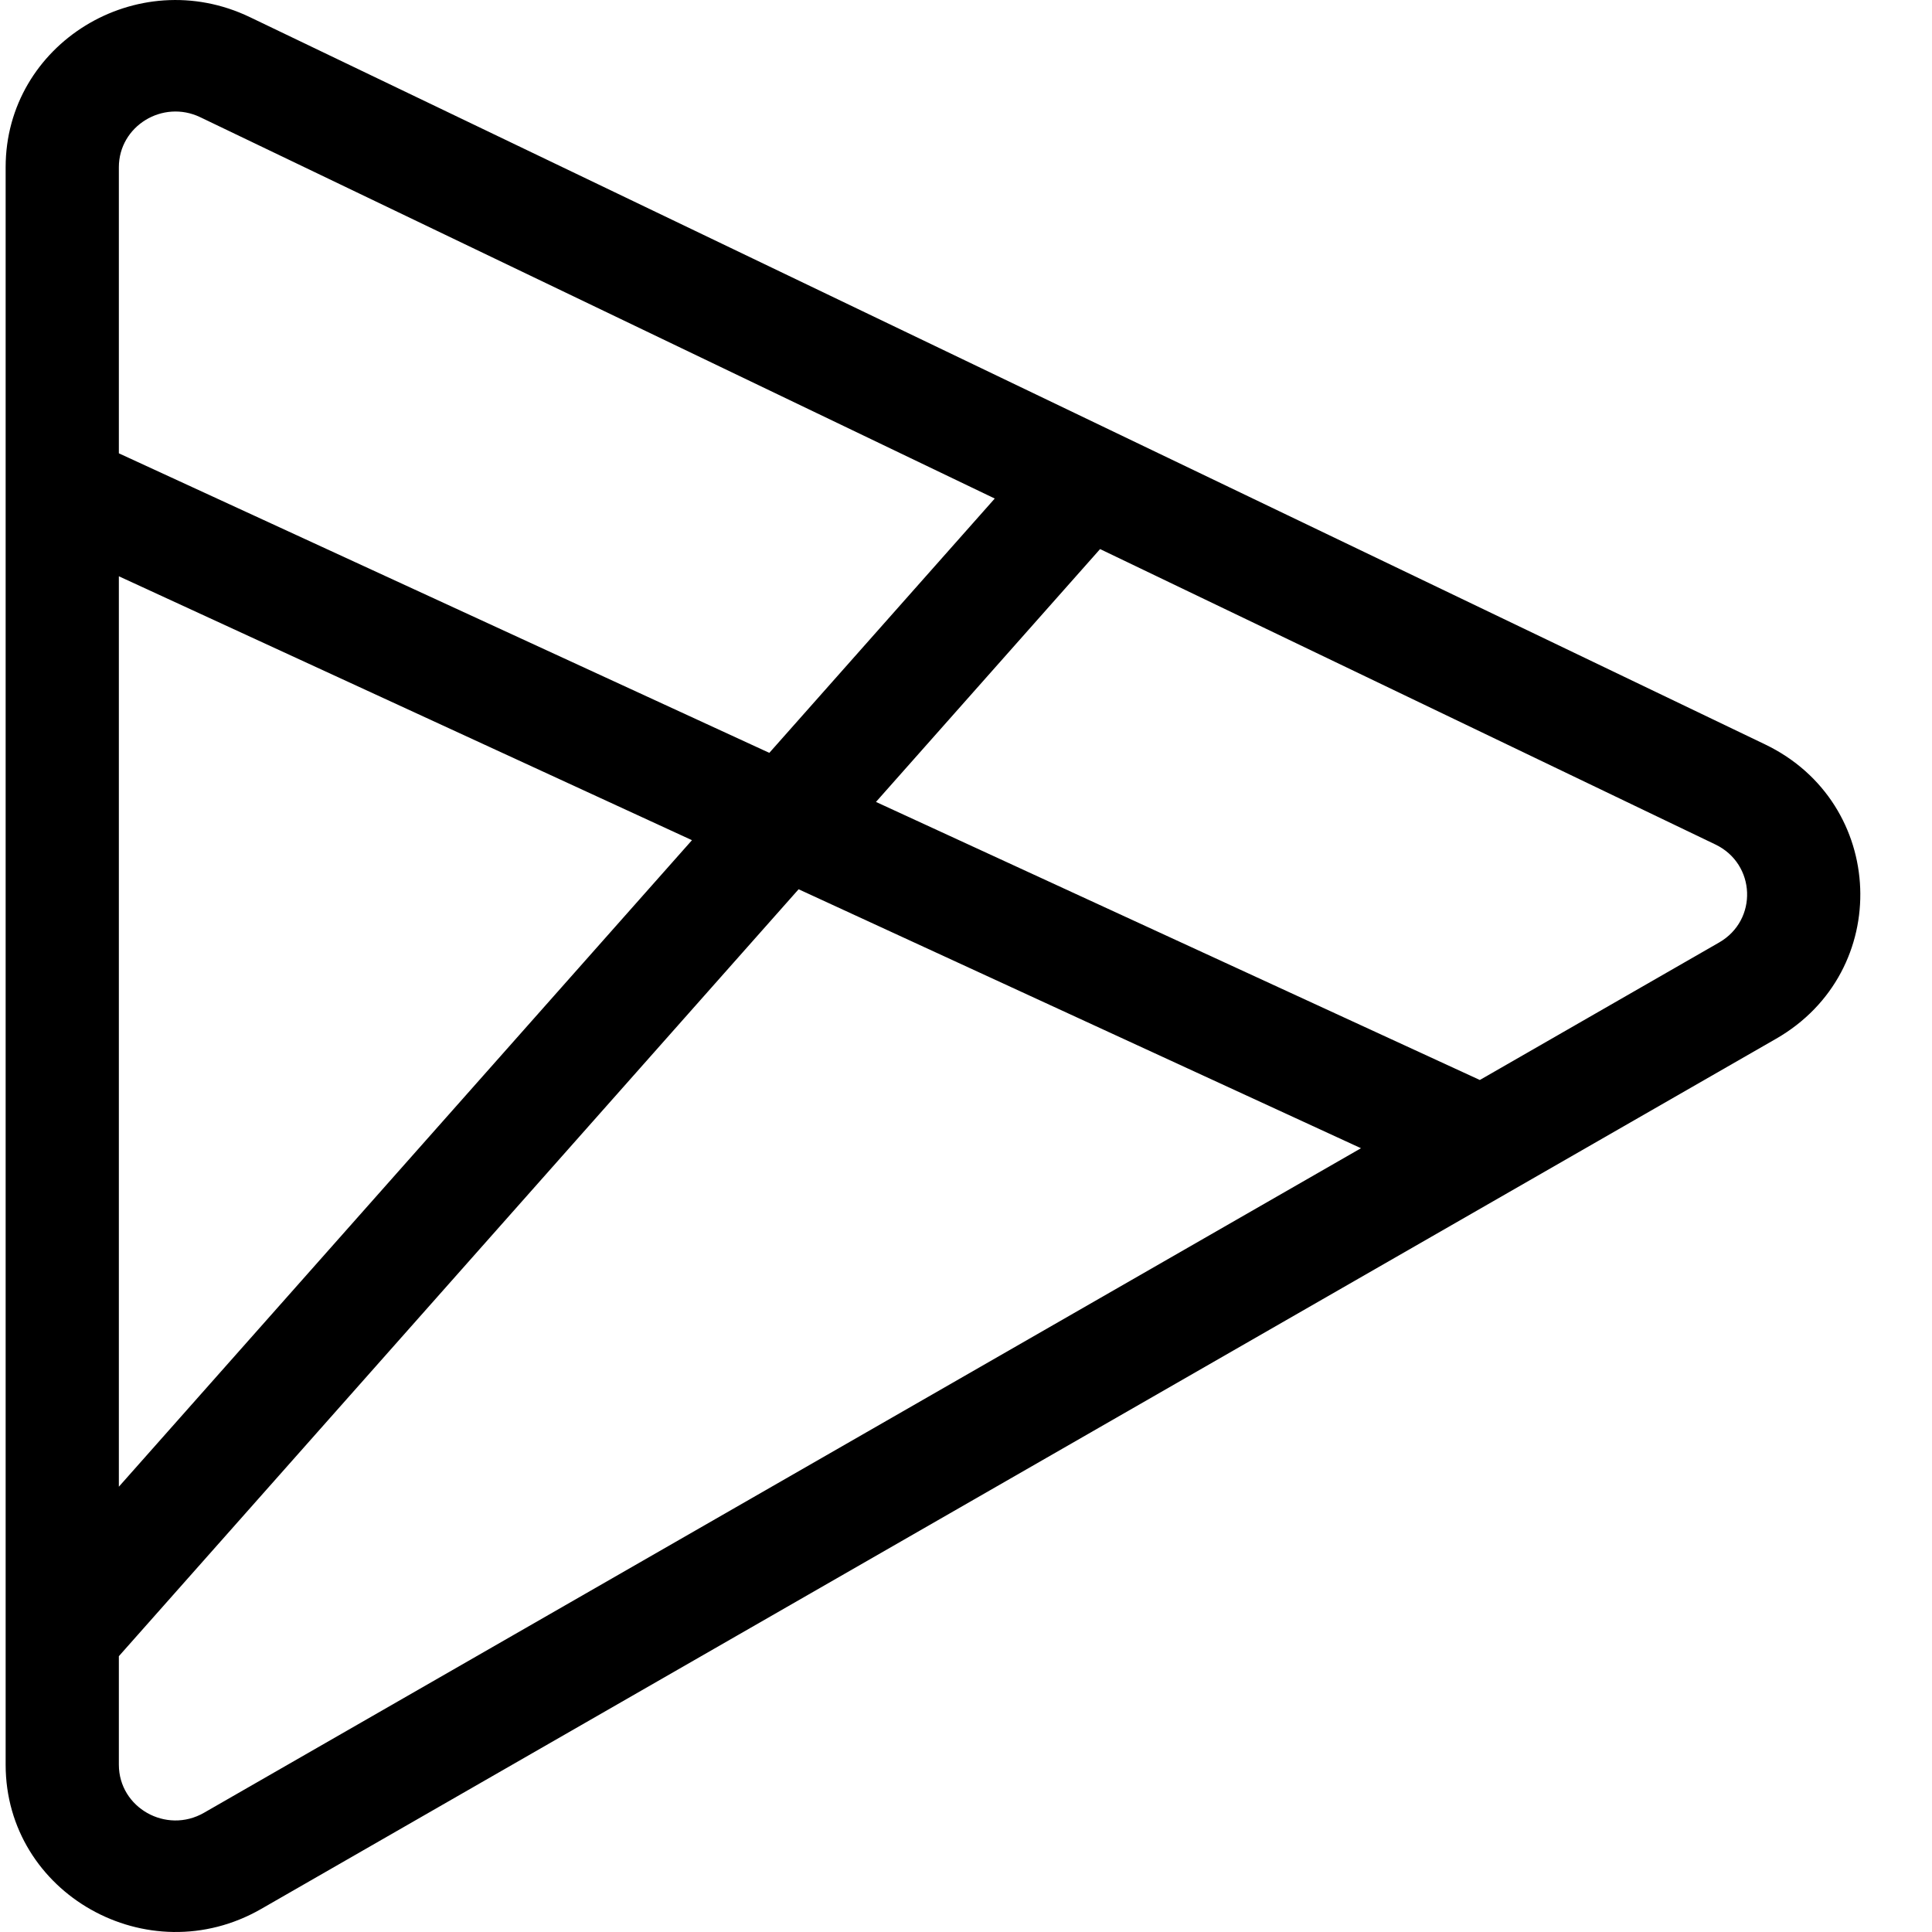 <svg width="25" height="25" viewBox="0 0 25 25" fill="none" xmlns="http://www.w3.org/2000/svg">
<path fill-rule="evenodd" clip-rule="evenodd" d="M2.592 1.517C2.105 1.283 1.538 1.632 1.538 2.164V5.866L9.955 9.742L12.872 6.451L2.592 1.517ZM14.235 7.105L11.335 10.377L19.149 13.975L22.245 12.196C22.75 11.906 22.722 11.179 22.196 10.927L14.235 7.105ZM17.611 14.858L10.334 11.507L1.538 21.431V22.835C1.538 23.392 2.152 23.738 2.64 23.457L17.611 14.858ZM0.073 21.165V22.835C0.073 24.504 1.914 25.543 3.379 24.702L22.983 13.441C24.499 12.57 24.416 10.389 22.839 9.632L3.234 0.222C1.774 -0.479 0.073 0.566 0.073 2.164V6.309C0.073 6.319 0.073 6.329 0.073 6.34V21.157C0.073 21.159 0.073 21.162 0.073 21.165ZM1.538 19.238L8.954 10.872L1.538 7.457V19.238Z" fill="black"/>
</svg>
